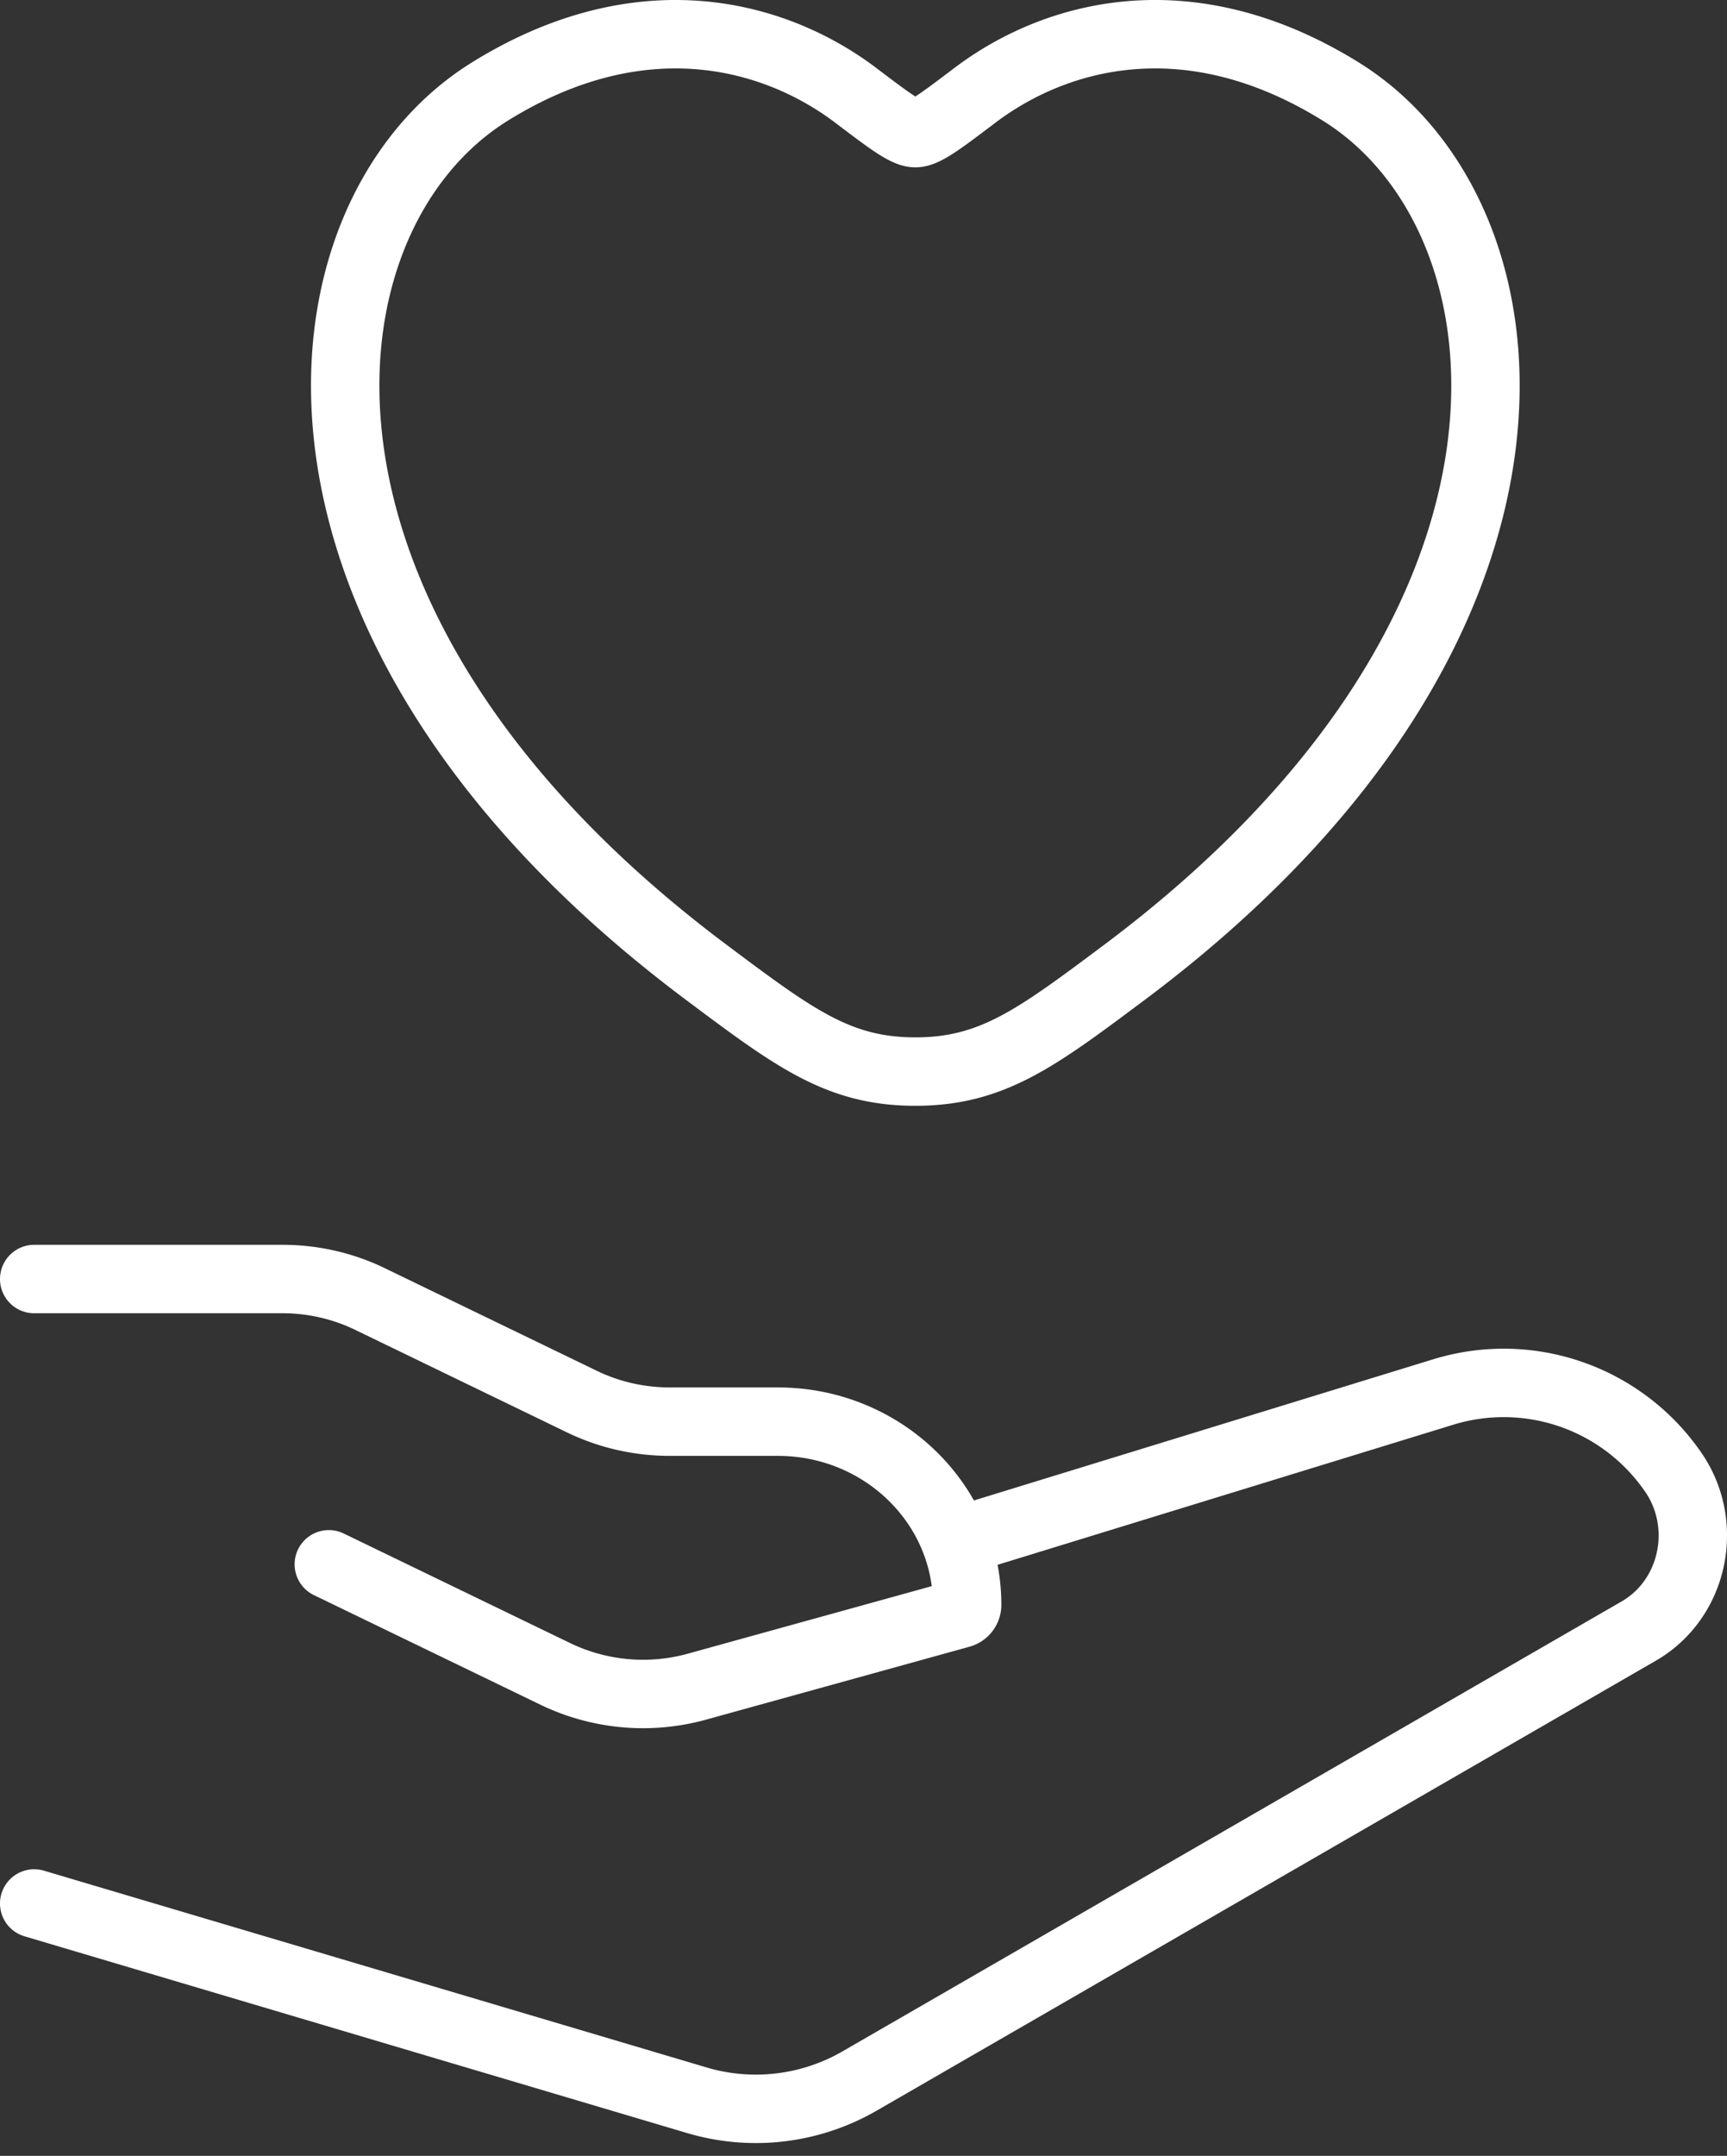 <svg xmlns="http://www.w3.org/2000/svg" width="101" height="126" fill="none"><rect width="100%" height="100%" fill="#333333" stroke="none"/><path stroke="#fff" stroke-linecap="round" stroke-linejoin="round" stroke-width="4" d="M2 74.753h14.52c1.782 0 3.54.4 5.134 1.176l12.38 5.99c1.595.77 3.353 1.17 5.141 1.17h6.317c6.111 0 11.07 4.795 11.07 10.712a.54.54 0 0 1-.4.515l-15.405 4.262a11.82 11.82 0 0 1-8.293-.752L19.23 91.426M28.65 5.35c8.937-5.542 16.745-3.31 21.431.248 1.922 1.455 2.886 2.183 3.45 2.183s1.528-.728 3.45-2.183c4.686-3.559 12.488-5.79 21.43-.248 11.737 7.275 14.393 31.258-12.67 51.494-5.16 3.856-7.736 5.784-12.21 5.784s-7.05-1.928-12.204-5.784C14.258 36.608 16.914 12.618 28.651 5.35"/><path stroke="#fff" stroke-linecap="round" stroke-linejoin="round" stroke-width="4" d="m56.562 89.909 27.845-8.554A12.03 12.03 0 0 1 97.77 85.92c2.237 3.091 1.328 7.53-1.934 9.409l-45.56 26.293a12.13 12.13 0 0 1-9.505 1.133L2 111.249"/></svg>